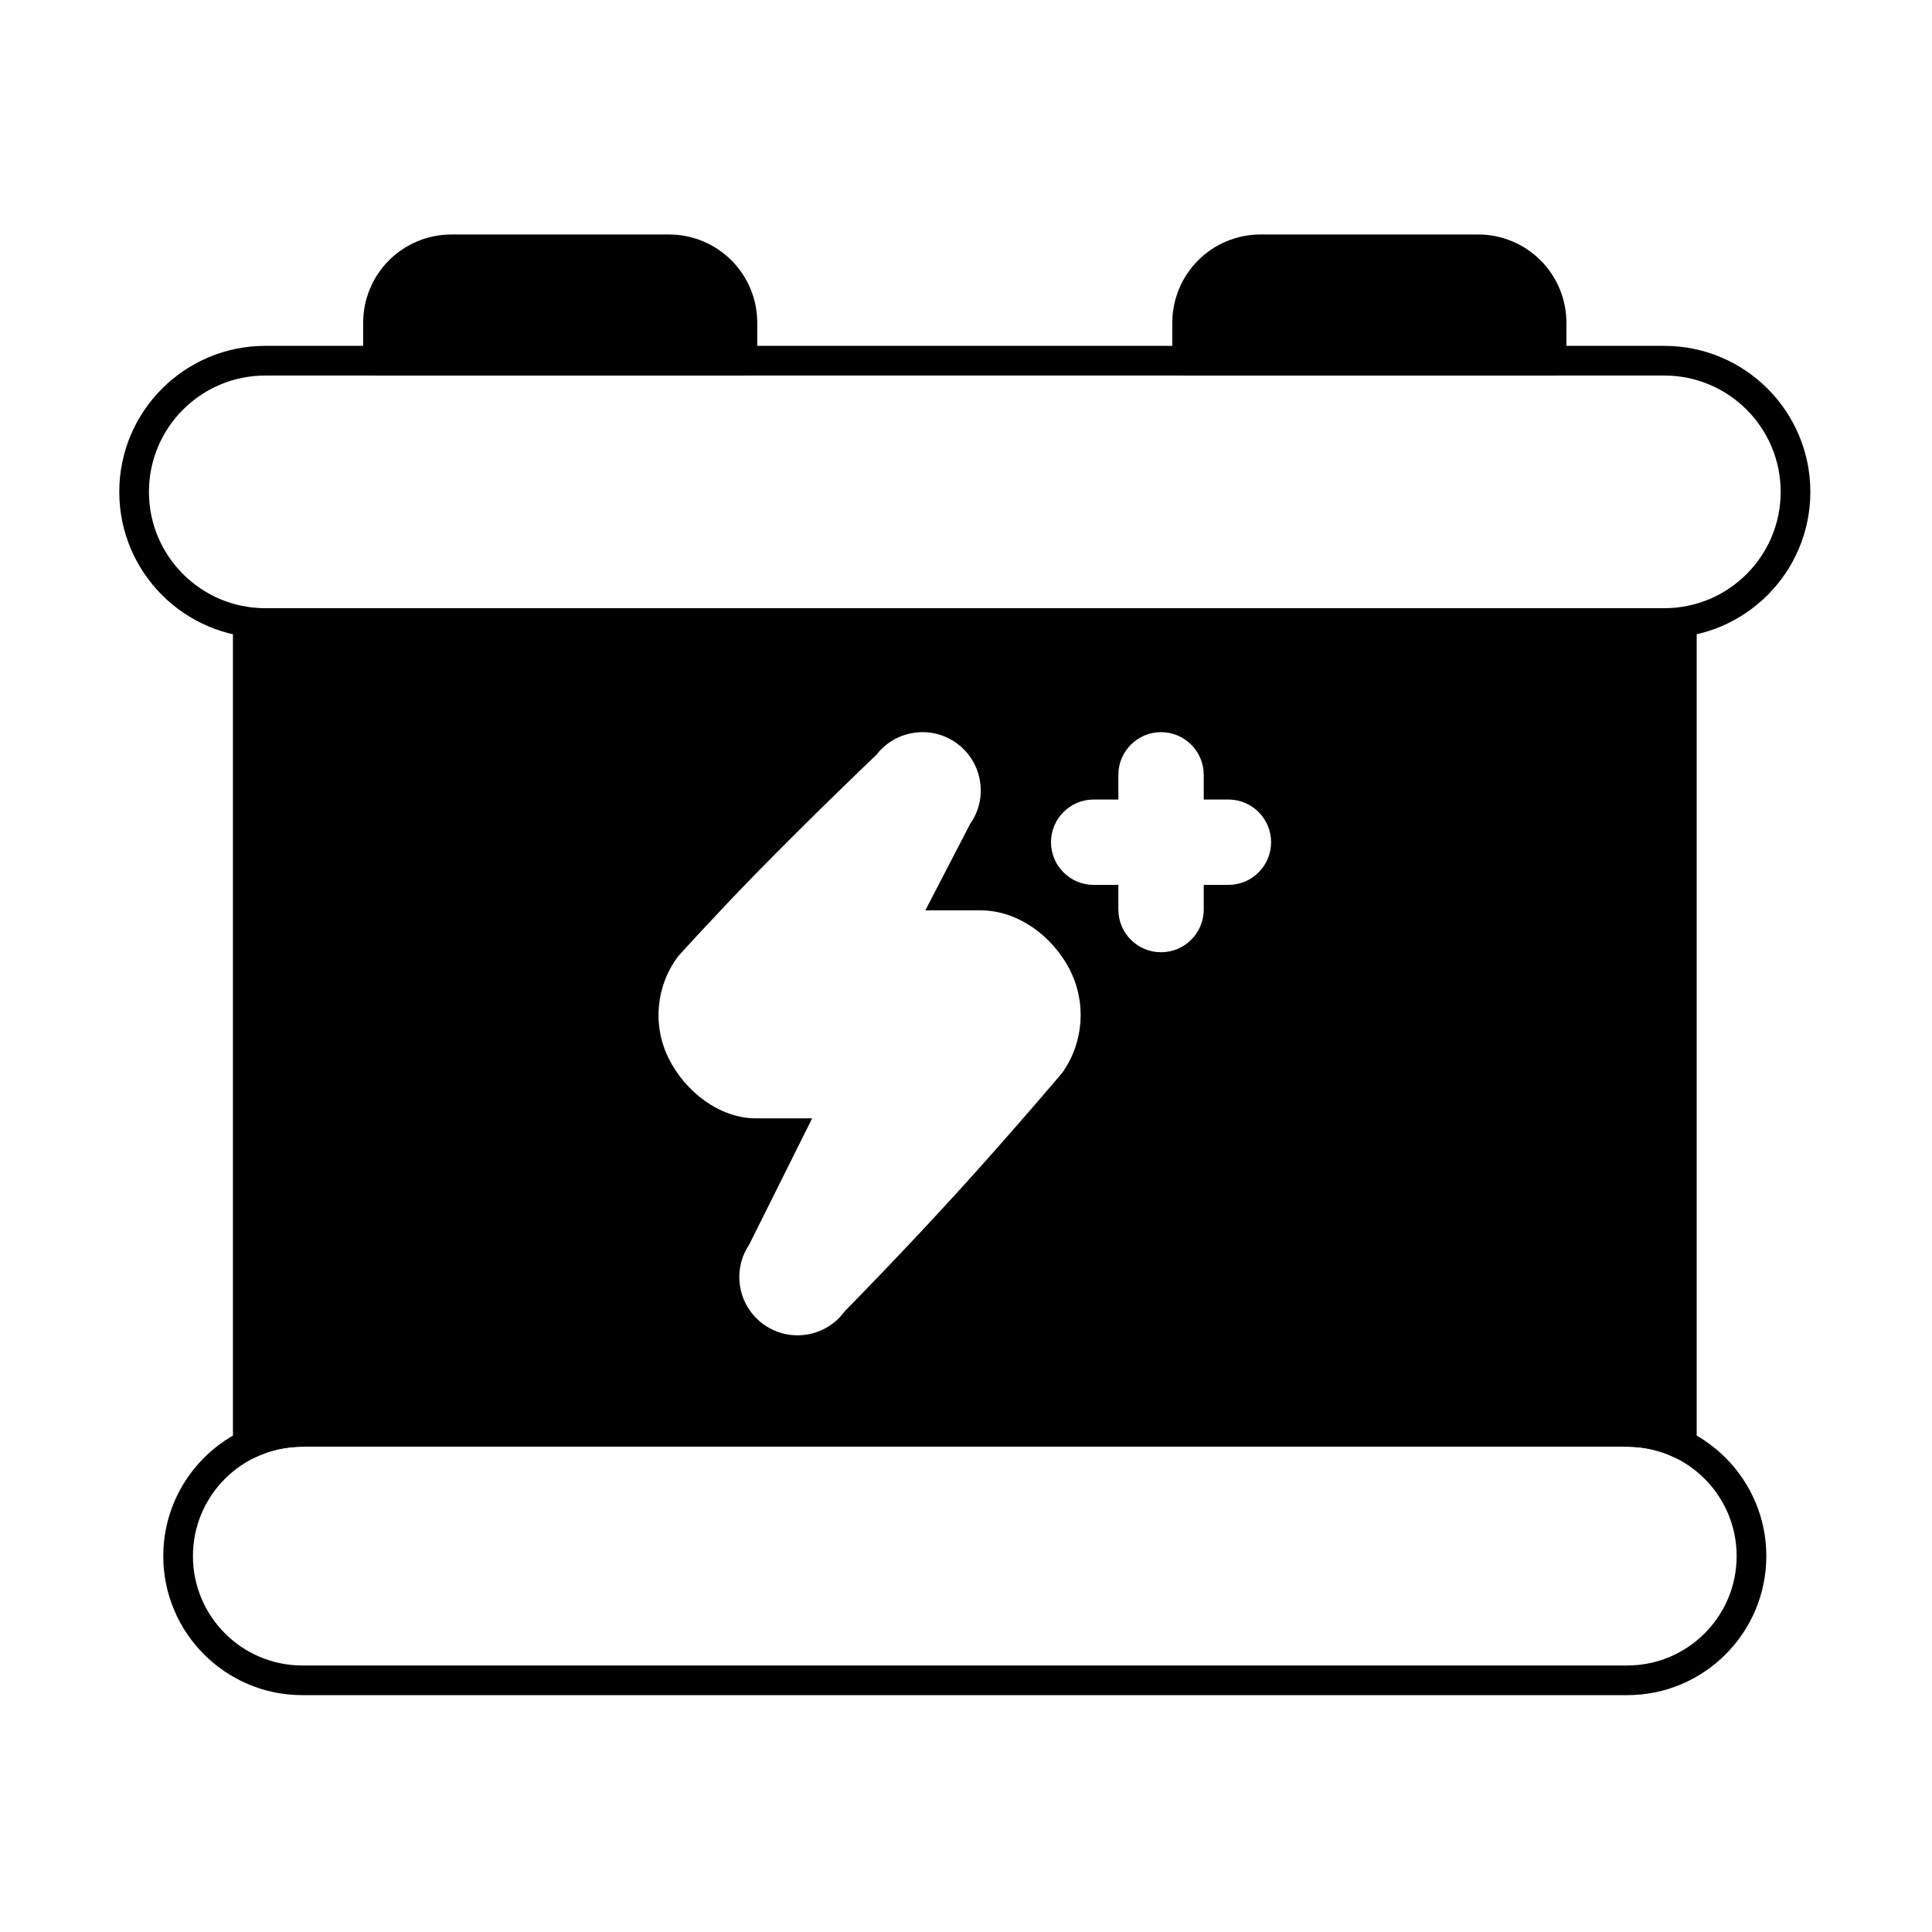 <?xml version="1.0" encoding="UTF-8"?>
<!-- Uploaded to: SVG Find, www.svgrepo.com, Generator: SVG Find Mixer Tools -->
<svg fill="#000000" width="800px" height="800px" version="1.1" viewBox="144 144 512 512" xmlns="http://www.w3.org/2000/svg">
 <g fill-rule="evenodd">
  <path d="m214.3 313.04h370.77c21.355 0 38.691-17.336 38.691-38.691 0-21.355-17.336-38.691-38.691-38.691h-370.77c-21.355 0-38.691 17.336-38.691 38.691 0 21.352 17.336 38.691 38.691 38.691zm0-7.863c-17.016 0-30.828-13.812-30.828-30.828s13.812-30.828 30.828-30.828h370.77c17.016 0 30.828 13.812 30.828 30.828s-13.812 30.828-30.828 30.828z"/>
  <path d="m224.12 593.23h351.12c20.336 0 36.852-16.512 36.852-36.852 0-20.336-16.512-36.848-36.852-36.848h-351.12c-20.336 0-36.852 16.512-36.852 36.848s16.512 36.852 36.852 36.852zm0-7.863c-16 0-28.988-12.988-28.988-28.988 0-15.996 12.988-28.988 28.988-28.988h351.12c15.996 0 28.988 12.988 28.988 28.988s-12.988 28.988-28.988 28.988z"/>
  <path d="m454.68 239.59c0 2.172 1.762 3.93 3.93 3.93h96.57c2.172 0 3.934-1.762 3.934-3.93v-10.074c0-6.199-2.461-12.145-6.848-16.527-4.383-4.383-10.328-6.848-16.527-6.848h-57.688c-6.199 0-12.145 2.461-16.527 6.848-4.383 4.383-6.848 10.328-6.848 16.527v10.074zm-214.43 0c0 2.172 1.762 3.93 3.93 3.93h96.57c2.172 0 3.93-1.762 3.93-3.93v-10.074c0-6.199-2.461-12.145-6.848-16.527-4.383-4.383-10.328-6.848-16.527-6.848h-57.688c-6.199 0-12.141 2.461-16.527 6.848-4.383 4.383-6.848 10.328-6.848 16.527v10.074z"/>
  <path d="m587.98 530.33c1.219 0.598 2.66 0.523 3.809-0.195 1.152-0.719 1.852-1.98 1.852-3.336v-217.69c0-1.133-0.488-2.211-1.34-2.957s-1.988-1.09-3.109-0.938c-1.348 0.18-2.723 0.273-4.121 0.273h-370.77c-1.395 0-2.773-0.094-4.121-0.273-1.121-0.152-2.258 0.191-3.109 0.938-0.852 0.746-1.34 1.824-1.34 2.957v217.69c0 1.355 0.699 2.617 1.852 3.336 1.152 0.719 2.59 0.789 3.809 0.195 3.844-1.887 8.164-2.941 12.73-2.941h351.12c4.566 0 8.883 1.059 12.73 2.941zm-228.75-89.957-16.695 33.477c-4.664 6.953-2.914 16.418 3.984 21.238 6.894 4.82 16.371 3.219 21.312-3.547 1.863-1.891 15.711-16.035 29.328-30.961 14.504-15.898 28.23-32.137 28.23-32.137 0.078-0.09 0.152-0.188 0.223-0.285 5.652-8.086 6.34-18.648 1.781-27.395-4.539-8.711-13.648-15.504-23.473-15.504h-14.695l11.852-22.879c4.836-6.82 3.34-16.312-3.418-21.32-6.758-5.004-16.27-3.664-21.395 2.953-2.066 1.973-18.066 17.301-31.879 31.441-11.215 11.48-20.551 21.844-20.551 21.844-0.082 0.094-0.164 0.191-0.238 0.293-5.816 7.856-6.715 18.316-2.316 27.047 4.375 8.684 13.395 15.738 23.113 15.738h14.836zm81.148-84.492h-6.539c-6.242 0-11.312 5.07-11.312 11.312 0 6.246 5.07 11.312 11.312 11.312h6.539v6.539c0 6.242 5.07 11.312 11.312 11.312 6.246 0 11.312-5.07 11.312-11.312v-6.539h6.539c6.246 0 11.312-5.066 11.312-11.312 0-6.242-5.066-11.312-11.312-11.312h-6.539v-6.539c0-6.242-5.066-11.312-11.312-11.312-6.242 0-11.312 5.07-11.312 11.312v6.539z"/>
 </g>
</svg>
